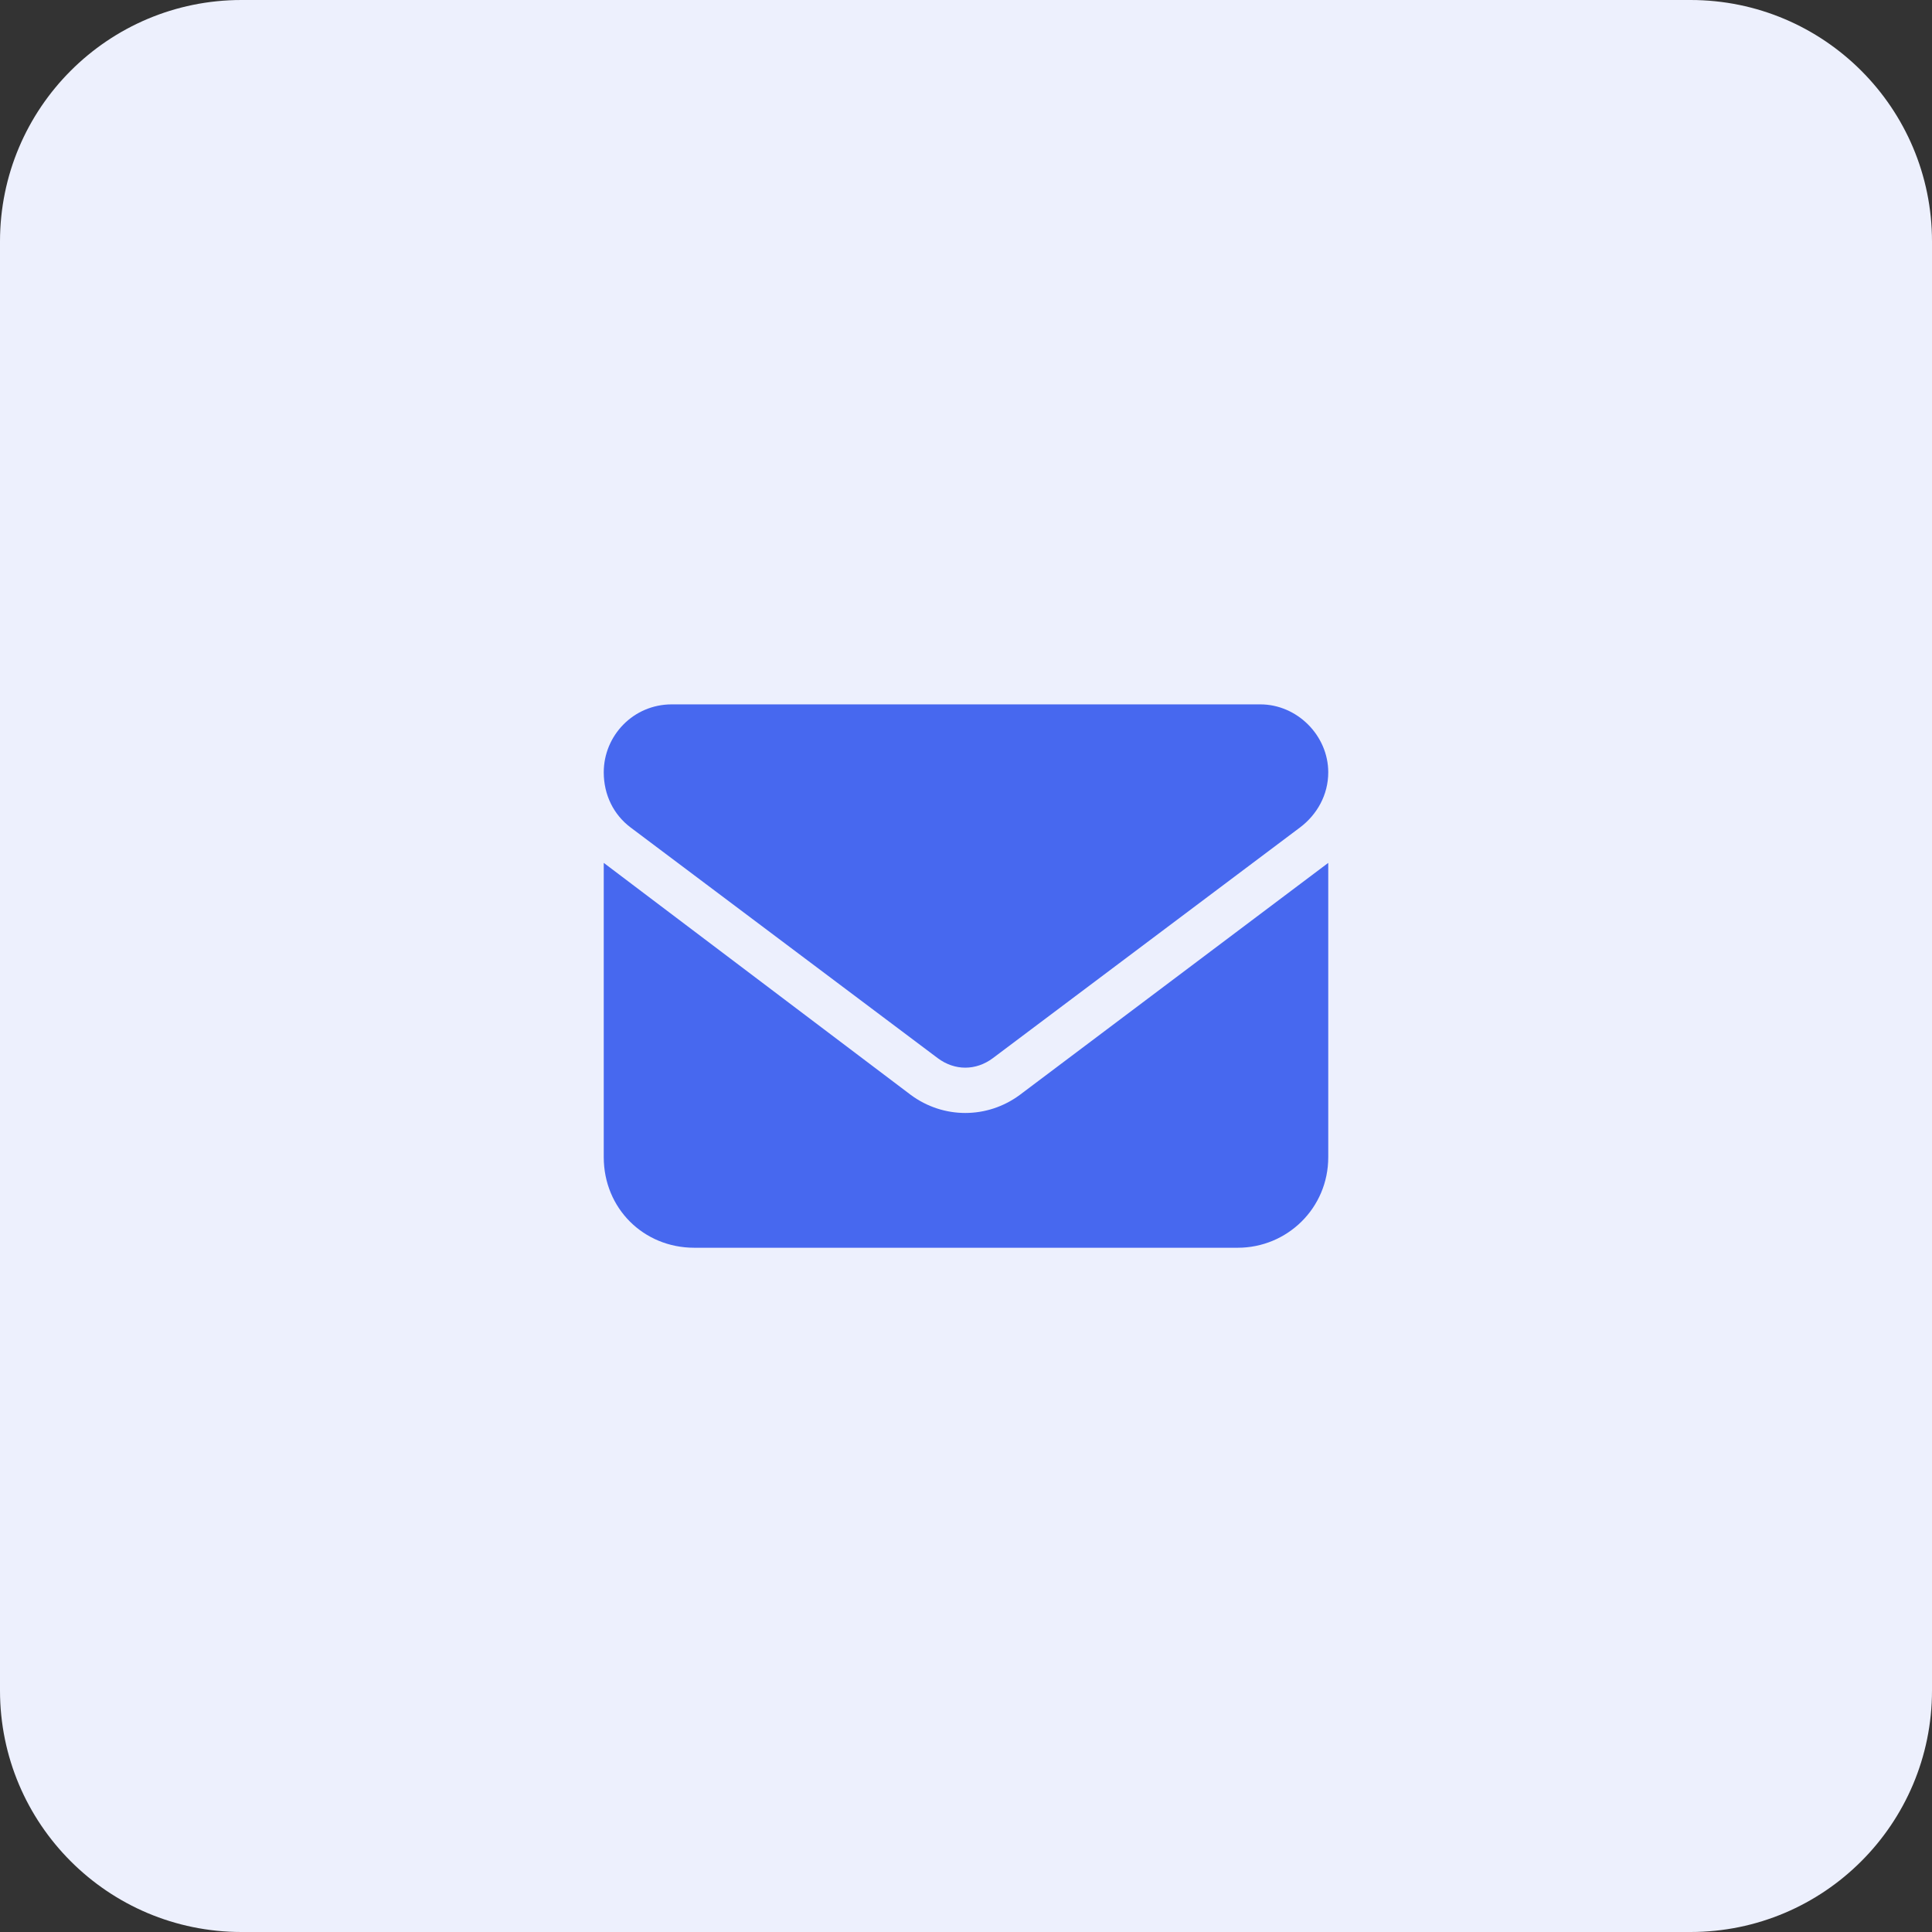 <?xml version="1.0" encoding="UTF-8"?> <svg xmlns="http://www.w3.org/2000/svg" width="48" height="48" viewBox="0 0 48 48" fill="none"><rect x="0" y="0" width="48" height="48" fill="#333333" stroke="none"/><path d="M0 6C0 2.686 2.686 0 6 0H42C45.314 0 48 2.686 48 6V42C48 45.314 45.314 48 42 48H6C2.686 48 0 45.314 0 42V6Z" fill="#EDF0FD"></path><path d="M16.688 17.5H31.312C32.227 17.5 33 18.273 33 19.188C33 19.75 32.719 20.242 32.297 20.559L24.668 26.289C24.246 26.605 23.719 26.605 23.297 26.289L15.668 20.559C15.246 20.242 15 19.75 15 19.188C15 18.273 15.738 17.5 16.688 17.5ZM15 21.438L22.629 27.203C23.438 27.801 24.527 27.801 25.336 27.203L33 21.438V28.75C33 30.016 31.98 31 30.75 31H17.25C15.984 31 15 30.016 15 28.75V21.438Z" fill="#4768EF"></path></svg> 
